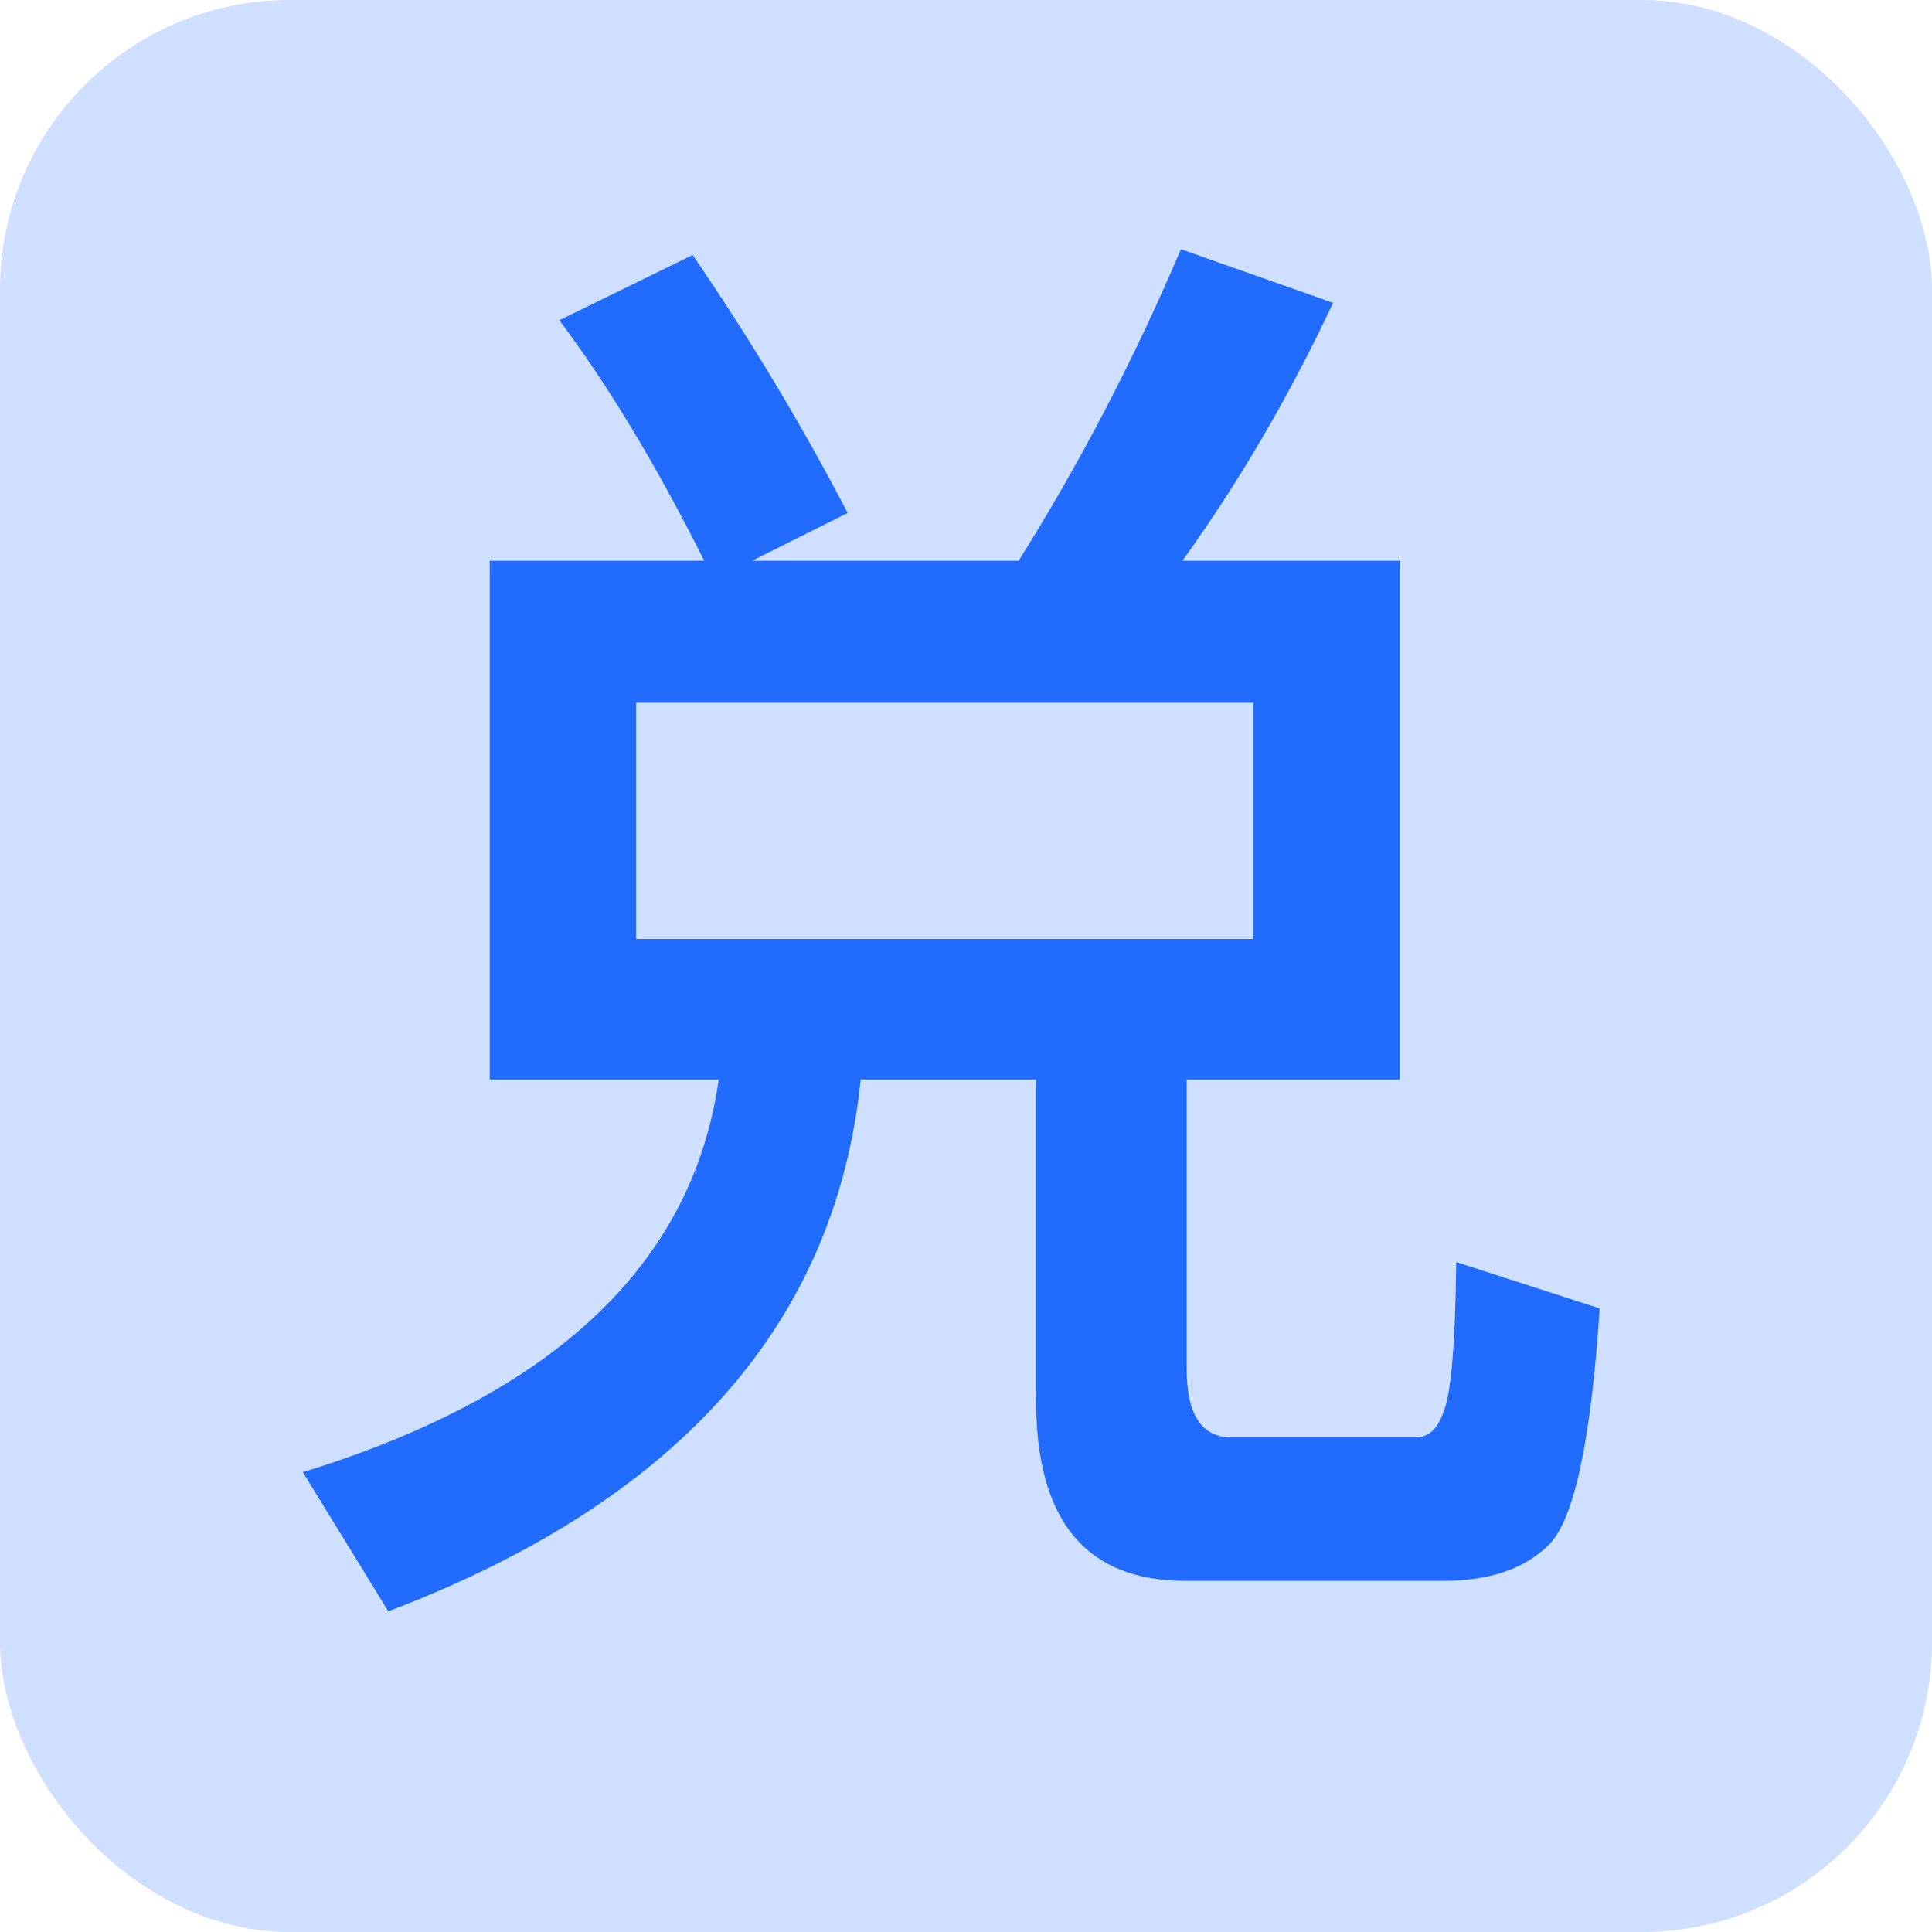 <svg xmlns="http://www.w3.org/2000/svg" xmlns:xlink="http://www.w3.org/1999/xlink" fill="none" version="1.1" width="16" height="16" viewBox="0 0 16 16"><g><g><rect x="0" y="0" width="16" height="16" rx="2.4" fill="#CEDFFF" fill-opacity="1"/></g><g><path d="M4.056,4.644L5.832,4.644Q5.244,3.468,4.632,2.652L5.736,2.112Q6.444,3.144,7.02,4.248L6.228,4.644L8.436,4.644Q9.204,3.42,9.78,2.064L11.04,2.508Q10.5,3.66,9.792,4.644L11.592,4.644L11.592,8.94L9.828,8.94L9.828,11.34Q9.828,11.904,10.2,11.904L11.724,11.904Q11.88,11.904,11.952,11.7Q12.048,11.484,12.06,10.452L13.248,10.836Q13.14,12.48,12.828,12.792Q12.528,13.092,11.952,13.092L9.816,13.092Q8.58,13.092,8.58,11.592L8.58,8.94L7.128,8.94Q6.816,11.976,3.216,13.344L2.508,12.192Q5.628,11.232,5.952,8.94L4.056,8.94L4.056,4.644ZM10.38,7.776L10.38,5.82L5.268,5.82L5.268,7.776L10.38,7.776Z" fill="#216BFF" fill-opacity="1"/></g></g></svg>